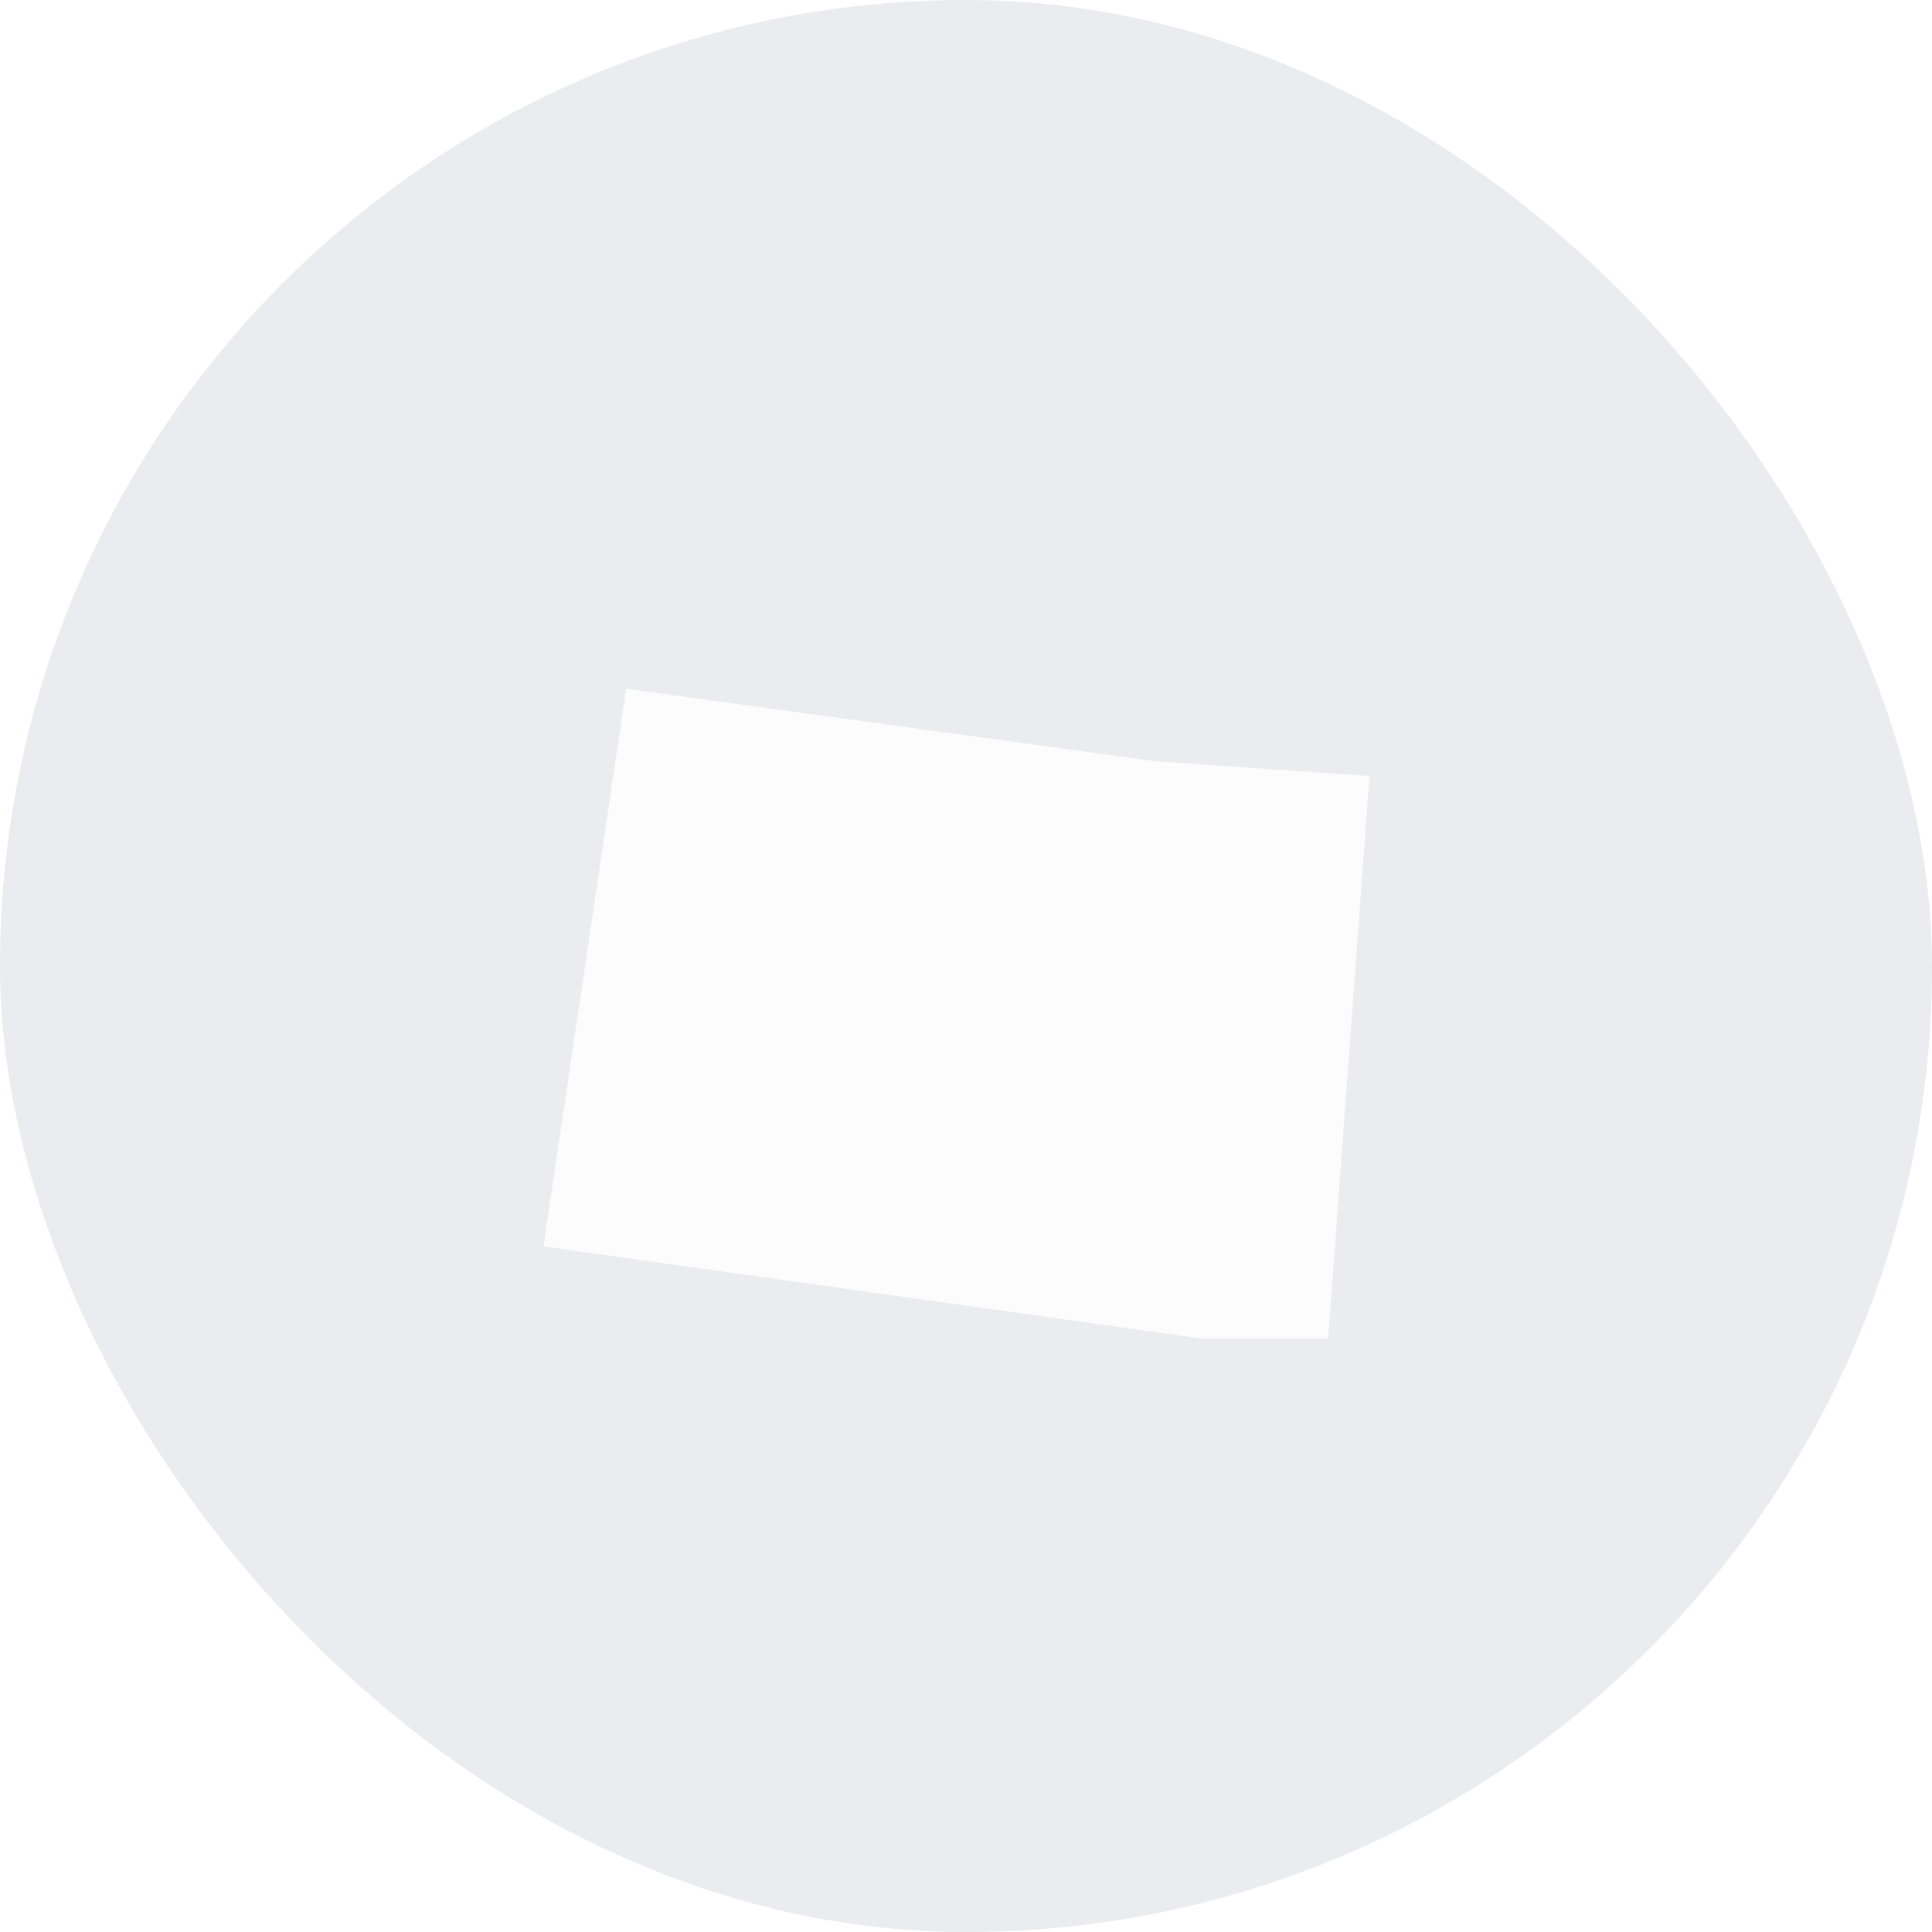 <svg width="64" height="64" viewBox="0 0 64 64" fill="none" xmlns="http://www.w3.org/2000/svg">
<rect width="64" height="64" rx="32" fill="#EAECF0"/>
<g filter="url(#filter0_dd_3613_16589)">
<path d="M43.997 42.342L45.367 23.707L38.269 23.217L20.743 20.815L18.002 39.291L39.811 42.342H43.997Z" fill="#FCFCFD"/>
</g>
<defs>
<filter id="filter0_dd_3613_16589" x="15.002" y="18.815" width="33.366" height="27.527" filterUnits="userSpaceOnUse" color-interpolation-filters="sRGB">
<feFlood flood-opacity="0" result="BackgroundImageFix"/>
<feColorMatrix in="SourceAlpha" type="matrix" values="0 0 0 0 0 0 0 0 0 0 0 0 0 0 0 0 0 0 127 0" result="hardAlpha"/>
<feOffset dy="1"/>
<feGaussianBlur stdDeviation="1"/>
<feColorMatrix type="matrix" values="0 0 0 0 0.063 0 0 0 0 0.094 0 0 0 0 0.157 0 0 0 0.06 0"/>
<feBlend mode="normal" in2="BackgroundImageFix" result="effect1_dropShadow_3613_16589"/>
<feColorMatrix in="SourceAlpha" type="matrix" values="0 0 0 0 0 0 0 0 0 0 0 0 0 0 0 0 0 0 127 0" result="hardAlpha"/>
<feOffset dy="1"/>
<feGaussianBlur stdDeviation="1.5"/>
<feColorMatrix type="matrix" values="0 0 0 0 0.063 0 0 0 0 0.094 0 0 0 0 0.157 0 0 0 0.1 0"/>
<feBlend mode="normal" in2="effect1_dropShadow_3613_16589" result="effect2_dropShadow_3613_16589"/>
<feBlend mode="normal" in="SourceGraphic" in2="effect2_dropShadow_3613_16589" result="shape"/>
</filter>
</defs>
</svg>
